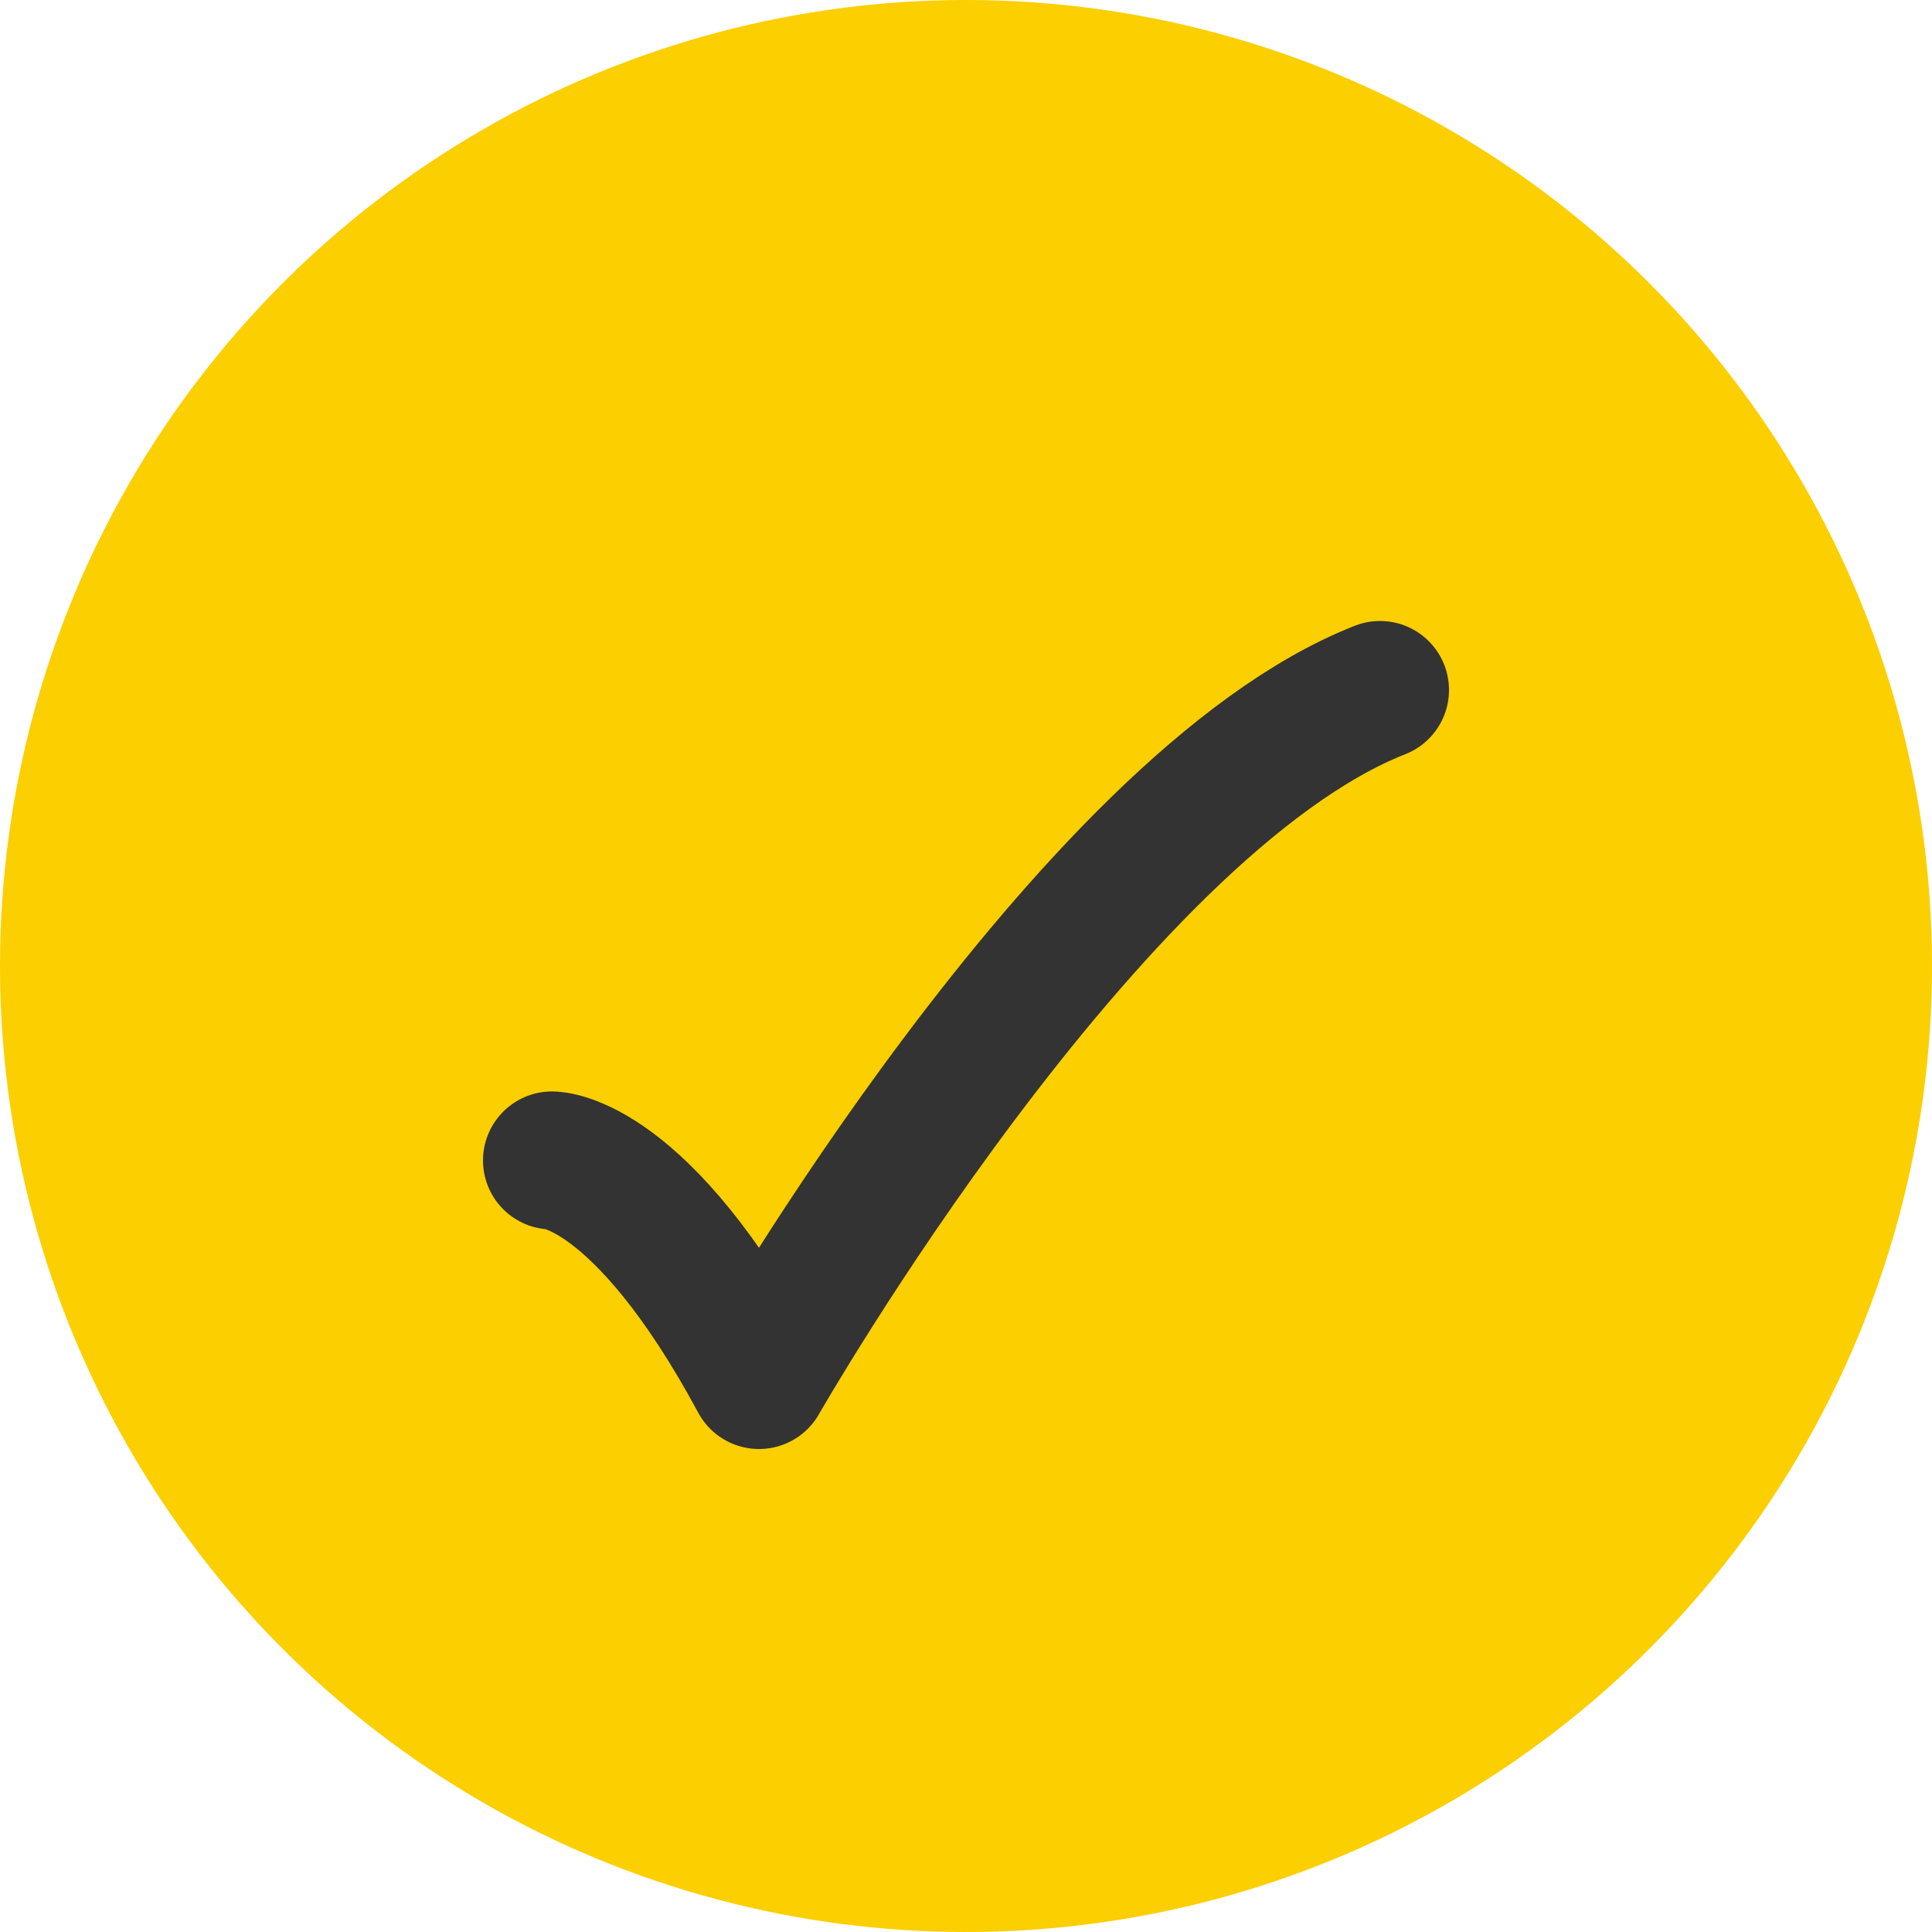 <svg width="14" height="14" viewBox="0 0 14 14" fill="none" xmlns="http://www.w3.org/2000/svg">
<g clip-path="url(#clip0_359_376)">
<circle cx="7" cy="7" r="7" fill="#FBCF00"/>
<path d="M4 8.409C4 8.409 4.643 8.409 5.5 10C5.5 10 7.882 5.833 10 5" stroke="#333333" stroke-linecap="round" stroke-linejoin="round"/>
</g>
<defs>
<clipPath id="clip0_359_376">
<rect width="14" height="14" fill="white"/>
</clipPath>
</defs>
</svg>
